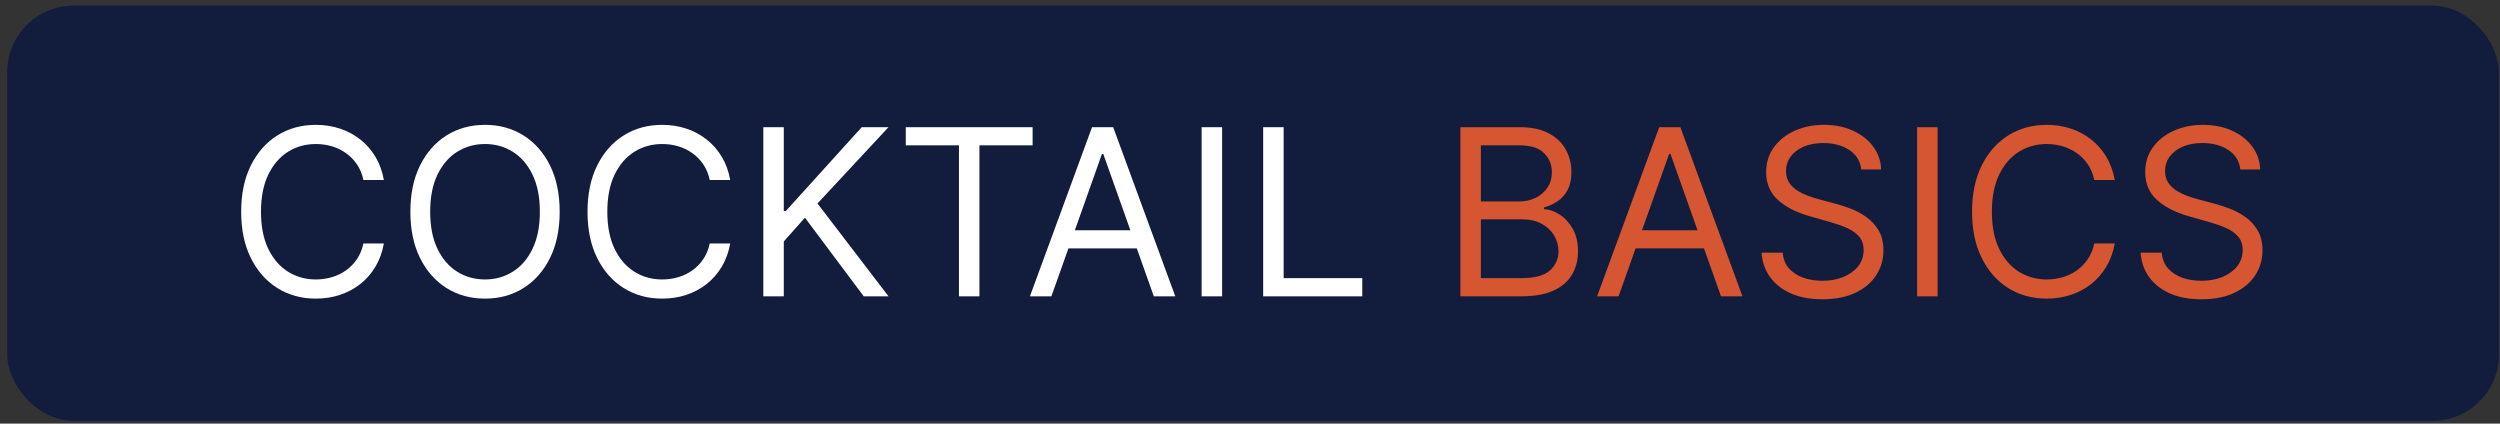 <svg width="301" height="51" viewBox="0 0 301 51" fill="none" xmlns="http://www.w3.org/2000/svg">
<rect x="0" y="0" width="301" height="51" fill="#333333" stroke="none"/>
<rect x="0.866" y="0.675" width="300" height="50" rx="8" fill="#121D3D"/>
<path d="M46.219 21.675H43.753C43.607 20.966 43.352 20.343 42.987 19.806C42.629 19.269 42.192 18.818 41.675 18.453C41.164 18.082 40.597 17.804 39.974 17.618C39.351 17.433 38.702 17.34 38.025 17.34C36.792 17.34 35.675 17.651 34.675 18.274C33.68 18.898 32.888 19.816 32.298 21.029C31.715 22.242 31.423 23.73 31.423 25.493C31.423 27.256 31.715 28.745 32.298 29.958C32.888 31.171 33.68 32.089 34.675 32.712C35.675 33.335 36.792 33.647 38.025 33.647C38.702 33.647 39.351 33.554 39.974 33.368C40.597 33.183 41.164 32.907 41.675 32.543C42.192 32.172 42.629 31.718 42.987 31.181C43.352 30.637 43.607 30.014 43.753 29.311H46.219C46.033 30.352 45.695 31.284 45.204 32.105C44.714 32.927 44.104 33.627 43.375 34.203C42.646 34.773 41.827 35.208 40.919 35.506C40.017 35.804 39.053 35.953 38.025 35.953C36.289 35.953 34.744 35.529 33.392 34.681C32.04 33.832 30.976 32.626 30.2 31.061C29.425 29.497 29.037 27.641 29.037 25.493C29.037 23.346 29.425 21.489 30.2 19.925C30.976 18.361 32.04 17.154 33.392 16.306C34.744 15.457 36.289 15.033 38.025 15.033C39.053 15.033 40.017 15.182 40.919 15.48C41.827 15.779 42.646 16.216 43.375 16.793C44.104 17.363 44.714 18.059 45.204 18.881C45.695 19.696 46.033 20.628 46.219 21.675ZM67.385 25.493C67.385 27.641 66.997 29.497 66.222 31.061C65.446 32.626 64.382 33.832 63.03 34.681C61.678 35.529 60.133 35.953 58.397 35.953C56.66 35.953 55.115 35.529 53.763 34.681C52.411 33.832 51.347 32.626 50.571 31.061C49.796 29.497 49.408 27.641 49.408 25.493C49.408 23.346 49.796 21.489 50.571 19.925C51.347 18.361 52.411 17.154 53.763 16.306C55.115 15.457 56.66 15.033 58.397 15.033C60.133 15.033 61.678 15.457 63.03 16.306C64.382 17.154 65.446 18.361 66.222 19.925C66.997 21.489 67.385 23.346 67.385 25.493ZM64.999 25.493C64.999 23.73 64.704 22.242 64.114 21.029C63.531 19.816 62.738 18.898 61.737 18.274C60.743 17.651 59.63 17.34 58.397 17.34C57.164 17.34 56.047 17.651 55.046 18.274C54.051 18.898 53.259 19.816 52.669 21.029C52.086 22.242 51.794 23.73 51.794 25.493C51.794 27.256 52.086 28.745 52.669 29.958C53.259 31.171 54.051 32.089 55.046 32.712C56.047 33.335 57.164 33.647 58.397 33.647C59.63 33.647 60.743 33.335 61.737 32.712C62.738 32.089 63.531 31.171 64.114 29.958C64.704 28.745 64.999 27.256 64.999 25.493ZM87.918 21.675H85.452C85.306 20.966 85.051 20.343 84.686 19.806C84.328 19.269 83.891 18.818 83.374 18.453C82.863 18.082 82.297 17.804 81.674 17.618C81.05 17.433 80.401 17.34 79.725 17.34C78.492 17.34 77.375 17.651 76.374 18.274C75.379 18.898 74.587 19.816 73.997 21.029C73.414 22.242 73.122 23.73 73.122 25.493C73.122 27.256 73.414 28.745 73.997 29.958C74.587 31.171 75.379 32.089 76.374 32.712C77.375 33.335 78.492 33.647 79.725 33.647C80.401 33.647 81.05 33.554 81.674 33.368C82.297 33.183 82.863 32.907 83.374 32.543C83.891 32.172 84.328 31.718 84.686 31.181C85.051 30.637 85.306 30.014 85.452 29.311H87.918C87.732 30.352 87.394 31.284 86.904 32.105C86.413 32.927 85.803 33.627 85.074 34.203C84.345 34.773 83.526 35.208 82.618 35.506C81.717 35.804 80.752 35.953 79.725 35.953C77.988 35.953 76.443 35.529 75.091 34.681C73.739 33.832 72.675 32.626 71.899 31.061C71.124 29.497 70.736 27.641 70.736 25.493C70.736 23.346 71.124 21.489 71.899 19.925C72.675 18.361 73.739 17.154 75.091 16.306C76.443 15.457 77.988 15.033 79.725 15.033C80.752 15.033 81.717 15.182 82.618 15.48C83.526 15.779 84.345 16.216 85.074 16.793C85.803 17.363 86.413 18.059 86.904 18.881C87.394 19.696 87.732 20.628 87.918 21.675ZM91.903 35.675V15.311H94.368V25.414H94.607L103.755 15.311H106.976L98.425 24.499L106.976 35.675H103.993L96.914 26.209L94.368 29.073V35.675H91.903ZM109.055 17.499V15.311H124.327V17.499H117.924V35.675H115.458V17.499H109.055ZM126.589 35.675H124.004L131.481 15.311H134.027L141.504 35.675H138.919L132.834 18.533H132.675L126.589 35.675ZM127.544 27.721H137.964V29.908H127.544V27.721ZM147.142 15.311V35.675H144.676V15.311H147.142ZM152.086 35.675V15.311H154.552V33.487H164.018V35.675H152.086Z" fill="white"/>
<path d="M175.832 35.675V15.311H182.952C184.37 15.311 185.54 15.557 186.462 16.047C187.383 16.531 188.069 17.184 188.52 18.006C188.971 18.821 189.196 19.726 189.196 20.721C189.196 21.596 189.04 22.318 188.729 22.888C188.424 23.458 188.019 23.909 187.515 24.24C187.018 24.572 186.478 24.817 185.895 24.976V25.175C186.518 25.215 187.144 25.434 187.774 25.831C188.404 26.229 188.931 26.799 189.355 27.541C189.779 28.284 189.991 29.192 189.991 30.266C189.991 31.287 189.759 32.205 189.295 33.02C188.831 33.836 188.099 34.482 187.098 34.959C186.097 35.436 184.794 35.675 183.19 35.675H175.832ZM178.298 33.487H183.19C184.801 33.487 185.944 33.176 186.621 32.553C187.303 31.923 187.645 31.161 187.645 30.266C187.645 29.577 187.469 28.94 187.118 28.357C186.766 27.767 186.266 27.296 185.616 26.945C184.967 26.587 184.198 26.408 183.31 26.408H178.298V33.487ZM178.298 24.26H182.872C183.614 24.26 184.284 24.114 184.881 23.823C185.484 23.531 185.961 23.12 186.312 22.59C186.67 22.059 186.849 21.436 186.849 20.721C186.849 19.826 186.538 19.067 185.915 18.444C185.292 17.814 184.304 17.499 182.952 17.499H178.298V24.26ZM194.878 35.675H192.293L199.77 15.311H202.316L209.793 35.675H207.208L201.123 18.533H200.964L194.878 35.675ZM195.833 27.721H206.253V29.908H195.833V27.721ZM224.101 20.402C223.982 19.395 223.498 18.613 222.65 18.056C221.801 17.499 220.761 17.221 219.528 17.221C218.626 17.221 217.837 17.366 217.161 17.658C216.492 17.95 215.968 18.351 215.59 18.861C215.219 19.372 215.033 19.952 215.033 20.601C215.033 21.145 215.162 21.612 215.421 22.003C215.686 22.388 216.024 22.709 216.435 22.968C216.846 23.22 217.277 23.428 217.728 23.594C218.179 23.753 218.593 23.882 218.971 23.982L221.039 24.539C221.569 24.678 222.159 24.87 222.809 25.115C223.465 25.361 224.091 25.695 224.688 26.12C225.291 26.537 225.788 27.074 226.18 27.73C226.571 28.387 226.766 29.192 226.766 30.147C226.766 31.247 226.478 32.241 225.901 33.13C225.331 34.018 224.496 34.724 223.395 35.248C222.302 35.771 220.973 36.033 219.408 36.033C217.95 36.033 216.687 35.798 215.62 35.327C214.559 34.856 213.724 34.2 213.114 33.358C212.511 32.516 212.17 31.539 212.09 30.425H214.636C214.702 31.194 214.96 31.83 215.411 32.334C215.868 32.831 216.445 33.203 217.141 33.448C217.844 33.686 218.6 33.806 219.408 33.806C220.35 33.806 221.195 33.653 221.944 33.348C222.693 33.037 223.286 32.606 223.724 32.056C224.161 31.499 224.38 30.849 224.38 30.107C224.38 29.431 224.191 28.881 223.813 28.456C223.435 28.032 222.938 27.687 222.322 27.422C221.705 27.157 221.039 26.925 220.323 26.726L217.817 26.01C216.226 25.553 214.967 24.9 214.039 24.052C213.111 23.203 212.647 22.093 212.647 20.721C212.647 19.58 212.955 18.586 213.572 17.738C214.195 16.882 215.03 16.22 216.077 15.749C217.131 15.272 218.308 15.033 219.607 15.033C220.92 15.033 222.086 15.268 223.107 15.739C224.128 16.203 224.937 16.839 225.533 17.648C226.136 18.457 226.455 19.375 226.488 20.402H224.101ZM233.286 15.311V35.675H230.821V15.311H233.286ZM254.617 21.675H252.151C252.005 20.966 251.75 20.343 251.386 19.806C251.028 19.269 250.59 18.818 250.073 18.453C249.563 18.082 248.996 17.804 248.373 17.618C247.75 17.433 247.1 17.34 246.424 17.34C245.191 17.34 244.074 17.651 243.073 18.274C242.079 18.898 241.287 19.816 240.697 21.029C240.113 22.242 239.822 23.73 239.822 25.493C239.822 27.256 240.113 28.745 240.697 29.958C241.287 31.171 242.079 32.089 243.073 32.712C244.074 33.335 245.191 33.647 246.424 33.647C247.1 33.647 247.75 33.554 248.373 33.368C248.996 33.183 249.563 32.907 250.073 32.543C250.59 32.172 251.028 31.718 251.386 31.181C251.75 30.637 252.005 30.014 252.151 29.311H254.617C254.431 30.352 254.093 31.284 253.603 32.105C253.112 32.927 252.502 33.627 251.773 34.203C251.044 34.773 250.225 35.208 249.317 35.506C248.416 35.804 247.451 35.953 246.424 35.953C244.687 35.953 243.143 35.529 241.79 34.681C240.438 33.832 239.374 32.626 238.599 31.061C237.823 29.497 237.435 27.641 237.435 25.493C237.435 23.346 237.823 21.489 238.599 19.925C239.374 18.361 240.438 17.154 241.79 16.306C243.143 15.457 244.687 15.033 246.424 15.033C247.451 15.033 248.416 15.182 249.317 15.48C250.225 15.779 251.044 16.216 251.773 16.793C252.502 17.363 253.112 18.059 253.603 18.881C254.093 19.696 254.431 20.628 254.617 21.675ZM269.738 20.402C269.619 19.395 269.135 18.613 268.286 18.056C267.438 17.499 266.397 17.221 265.164 17.221C264.263 17.221 263.474 17.366 262.798 17.658C262.128 17.95 261.605 18.351 261.227 18.861C260.856 19.372 260.67 19.952 260.67 20.601C260.67 21.145 260.799 21.612 261.058 22.003C261.323 22.388 261.661 22.709 262.072 22.968C262.483 23.22 262.914 23.428 263.365 23.594C263.815 23.753 264.23 23.882 264.607 23.982L266.676 24.539C267.206 24.678 267.796 24.87 268.446 25.115C269.102 25.361 269.728 25.695 270.325 26.12C270.928 26.537 271.425 27.074 271.816 27.73C272.207 28.387 272.403 29.192 272.403 30.147C272.403 31.247 272.115 32.241 271.538 33.13C270.968 34.018 270.133 34.724 269.032 35.248C267.938 35.771 266.609 36.033 265.045 36.033C263.587 36.033 262.324 35.798 261.257 35.327C260.196 34.856 259.361 34.2 258.751 33.358C258.148 32.516 257.806 31.539 257.727 30.425H260.272C260.339 31.194 260.597 31.83 261.048 32.334C261.505 32.831 262.082 33.203 262.778 33.448C263.481 33.686 264.236 33.806 265.045 33.806C265.986 33.806 266.831 33.653 267.58 33.348C268.33 33.037 268.923 32.606 269.36 32.056C269.798 31.499 270.017 30.849 270.017 30.107C270.017 29.431 269.828 28.881 269.45 28.456C269.072 28.032 268.575 27.687 267.958 27.422C267.342 27.157 266.676 26.925 265.96 26.726L263.454 26.01C261.863 25.553 260.604 24.9 259.676 24.052C258.748 23.203 258.284 22.093 258.284 20.721C258.284 19.58 258.592 18.586 259.208 17.738C259.831 16.882 260.667 16.22 261.714 15.749C262.768 15.272 263.945 15.033 265.244 15.033C266.556 15.033 267.723 15.268 268.744 15.739C269.765 16.203 270.573 16.839 271.17 17.648C271.773 18.457 272.091 19.375 272.125 20.402H269.738Z" fill="#D65631"/>
</svg>
